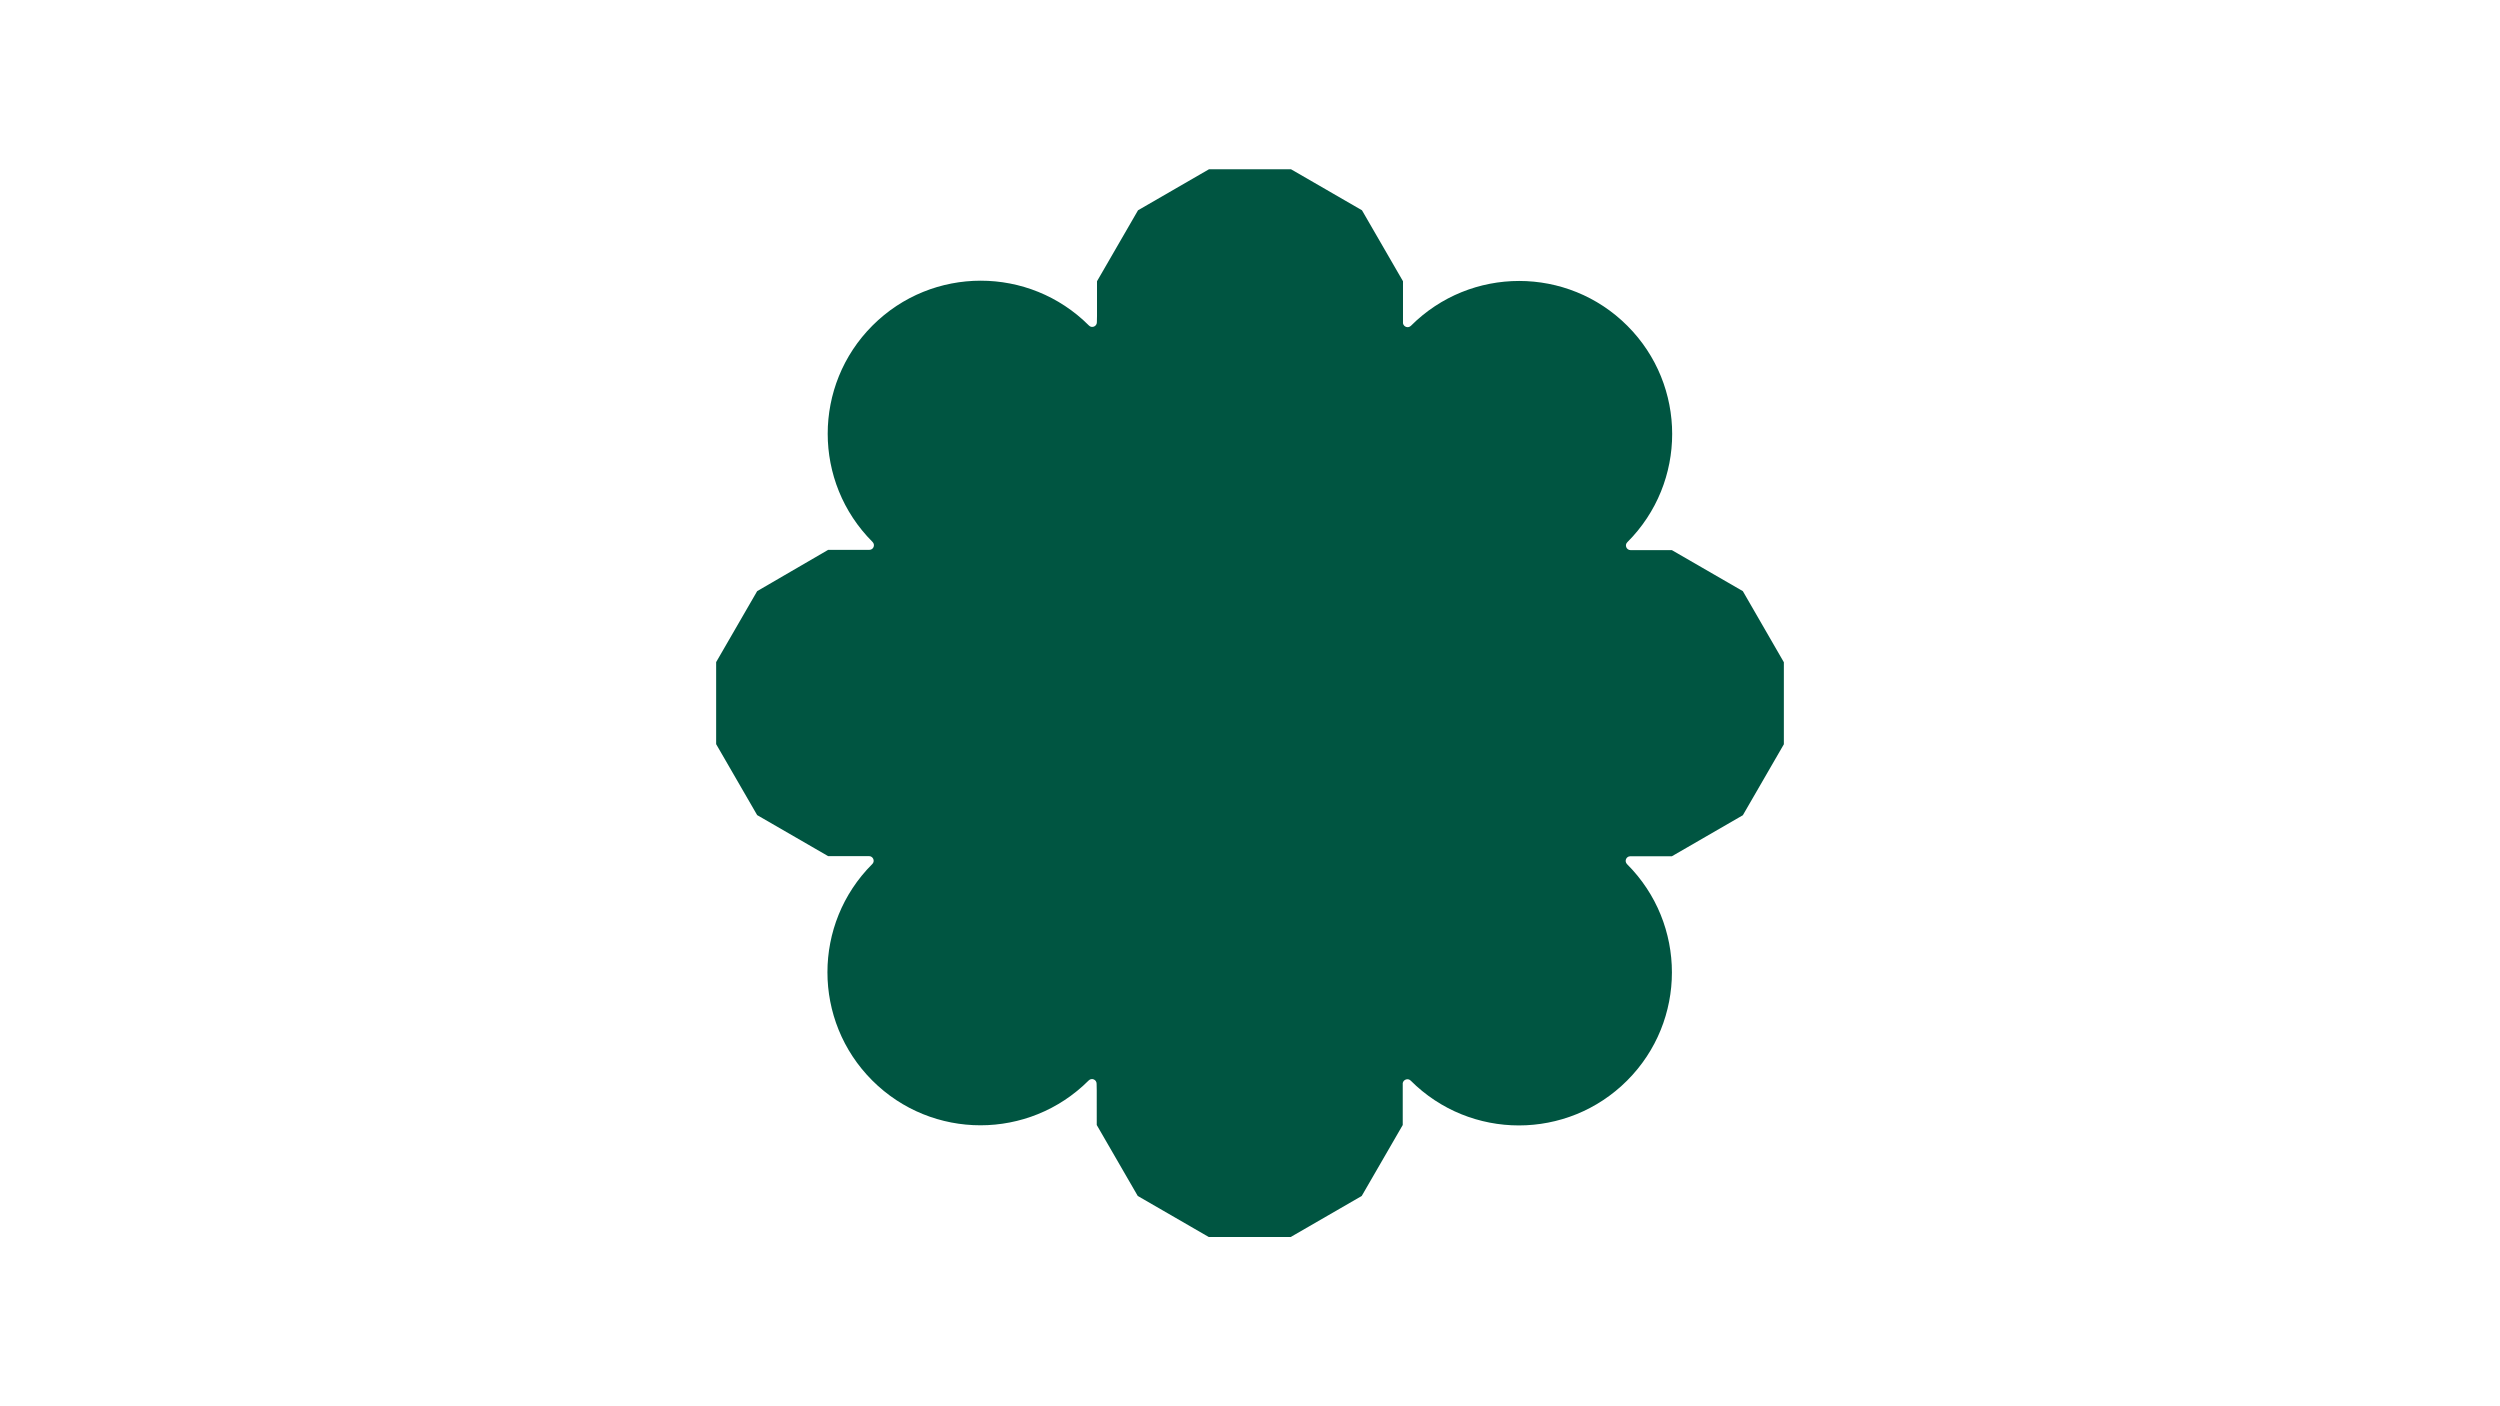 <?xml version="1.0" encoding="utf-8"?>
<!-- Generator: Adobe Illustrator 28.0.0, SVG Export Plug-In . SVG Version: 6.00 Build 0)  -->
<svg version="1.1" id="Lager_1" xmlns="http://www.w3.org/2000/svg" xmlns:xlink="http://www.w3.org/1999/xlink" x="0px" y="0px"
	 viewBox="0 0 1920 1080" style="enable-background:new 0 0 1920 1080;" xml:space="preserve">
<style type="text/css">
	.st0{display:none;}
	.st1{display:inline;}
	.st2{fill:none;stroke:#18E53F;stroke-miterlimit:10;}
	.st3{fill:#37E164;}
	.st4{fill:#020678;}
	.st5{fill:#003CD2;}
	.st6{fill:#005541;}
	.st7{fill:#7DCDFF;}
	.st8{fill:#B9F5E1;}
	.st9{fill:#C8EBFA;}
	.st10{fill:#FFFFFF;}
</style>
<path class="st6" d="M1338.5,454l-54.5-31.5h-29.7c-0.6,0-1.3,0-2,0c-3.2,0-4.8-3.9-2.5-6.1l0,0c45.9-45.9,45.9-120.3,0-166.2l0,0
	c-45.9-45.9-120.3-45.9-166.2,0c-2.1,2.1-5.6,0.9-6.1-1.9V216l-31.5-54.5L991.5,130h-63L874,161.5L842.5,216v26.6
	c-0.1,1.5-0.1,3.2-0.1,4.9l0,0c0,3.2-3.9,4.8-6.1,2.5c-45.9-45.9-120.3-45.9-166.2,0l0,0c-45.9,45.9-45.9,120.3,0,166.2l0,0
	c2.3,2.3,0.7,6.1-2.5,6.1c-1,0-2,0-2.9,0H636L581.5,454L550,508.5v63l31.5,54.5l54.5,31.5h28.3c1,0,2,0,3.1,0l0,0
	c3.2,0,4.8,3.9,2.5,6.1c-45.9,45.9-45.9,120.3,0,166.2l0,0c45.9,45.9,120.3,45.9,166.2,0l0,0c2.3-2.3,6.1-0.7,6.1,2.5l0,0
	c0,1.7,0,3.4,0.1,5V864l31.5,54.5l54.5,31.5h63l54.5-31.5l31.5-54.5v-32.2c0.5-2.7,4-4,6.1-1.9l0,0c45.9,45.9,120.3,45.9,166.2,0
	l0,0c45.9-45.9,45.9-120.3,0-166.2c-2.3-2.3-0.7-6.1,2.5-6.1l0,0c0.7,0,1.4,0,2,0h29.9l54.5-31.5l31.5-54.5v-63L1338.5,454z"/>
</svg>
